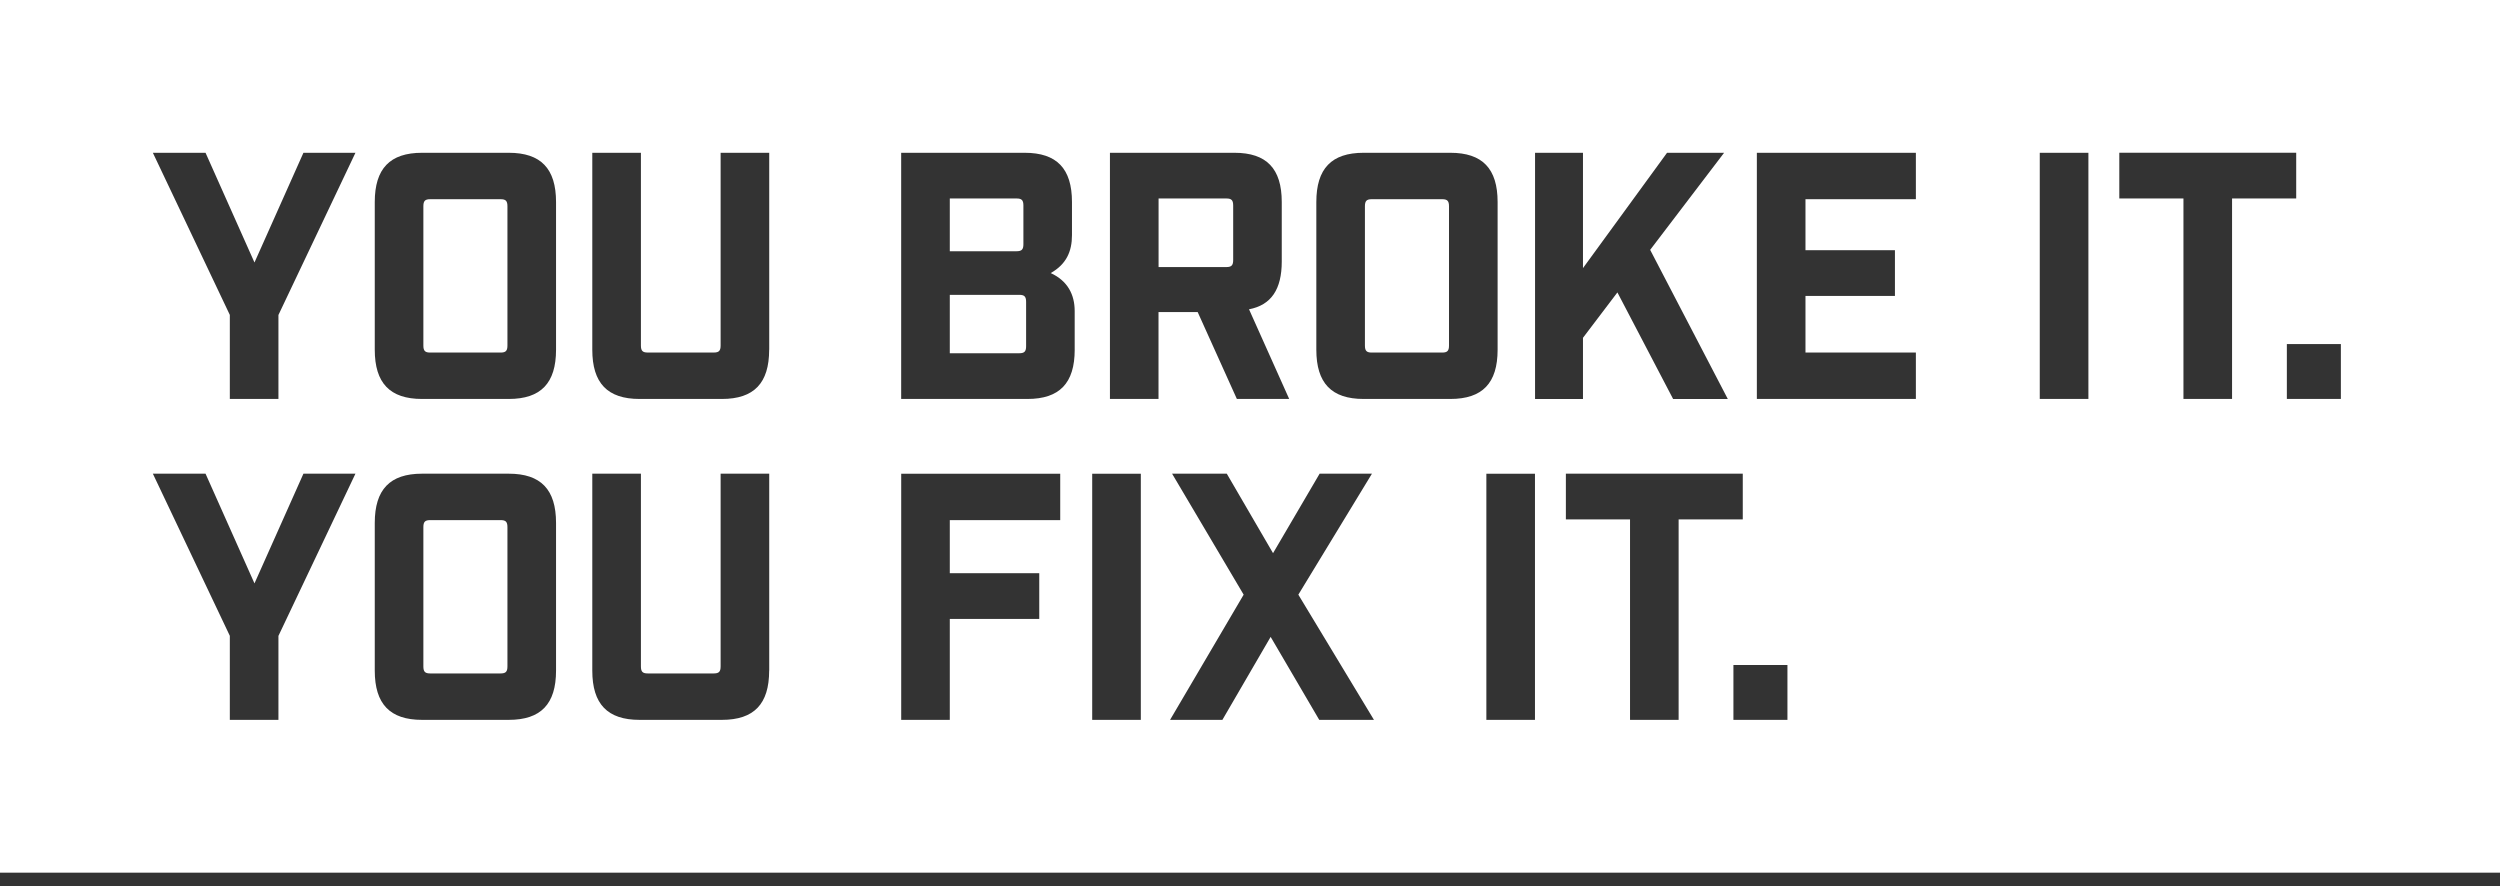 <svg width="158" height="56" viewBox="0 0 158 56" fill="none" xmlns="http://www.w3.org/2000/svg">
<rect x="0" y="0" width="158" height="56" fill="#333333" stroke="none"/>
<path d="M64.679 15.434V12.99C64.679 12.655 64.573 12.544 64.252 12.544H60.027V15.878H64.252C64.573 15.878 64.679 15.767 64.679 15.433V15.434Z" fill="white"/>
<path d="M64.422 18.635H60.027V22.325H64.422C64.741 22.325 64.85 22.213 64.85 21.879V19.079C64.85 18.745 64.743 18.634 64.422 18.634V18.635Z" fill="white"/>
<path d="M77.937 16.435V12.99C77.937 12.655 77.831 12.544 77.51 12.544H73.222V16.878H77.51C77.829 16.878 77.937 16.767 77.937 16.435Z" fill="white"/>
<path d="M91.15 12.59H86.691C86.37 12.59 86.263 12.701 86.263 13.036V21.838C86.263 22.172 86.37 22.282 86.691 22.282H91.15C91.471 22.282 91.577 22.171 91.577 21.838V13.036C91.577 12.701 91.471 12.59 91.15 12.59Z" fill="white"/>
<path d="M31.643 32.871H27.184C26.863 32.871 26.757 32.982 26.757 33.315V42.117C26.757 42.451 26.863 42.561 27.184 42.561H31.643C31.964 42.561 32.07 42.45 32.07 42.117V33.315C32.07 32.981 31.964 32.871 31.643 32.871Z" fill="white"/>
<path d="M31.643 12.59H27.184C26.863 12.59 26.757 12.701 26.757 13.036V21.838C26.757 22.172 26.863 22.282 27.184 22.282H31.643C31.964 22.282 32.07 22.171 32.07 21.838V13.036C32.07 12.701 31.964 12.59 31.643 12.59Z" fill="white"/>
<path d="M0 0V55.151H158V0H0ZM17.597 40.184V45.495H14.525V40.184L9.661 29.937H12.99L16.083 36.871L19.177 29.937H22.464L17.599 40.184H17.597ZM17.597 19.903V25.214H14.525V19.903L9.661 9.656H12.99L16.083 16.59L19.177 9.656H22.464L17.599 19.903H17.597ZM35.142 42.384C35.142 44.497 34.182 45.495 32.155 45.495H26.672C24.645 45.495 23.685 44.495 23.685 42.384V33.049C23.685 30.937 24.645 29.937 26.672 29.937H32.155C34.182 29.937 35.142 30.937 35.142 33.049V42.384ZM35.142 22.103C35.142 24.216 34.182 25.214 32.155 25.214H26.672C24.645 25.214 23.685 24.214 23.685 22.103V12.768C23.685 10.656 24.645 9.656 26.672 9.656H32.155C34.182 9.656 35.142 10.656 35.142 12.768V22.103ZM48.611 42.384C48.611 44.497 47.652 45.495 45.625 45.495H40.419C38.392 45.495 37.433 44.495 37.433 42.384V29.937H40.506V42.117C40.506 42.451 40.613 42.561 40.934 42.561H45.115C45.436 42.561 45.543 42.45 45.543 42.117V29.937H48.615V42.384H48.611ZM48.611 22.103C48.611 24.216 47.652 25.214 45.625 25.214H40.419C38.392 25.214 37.433 24.214 37.433 22.103V9.656H40.506V21.837C40.506 22.171 40.613 22.28 40.934 22.28H45.115C45.436 22.28 45.543 22.169 45.543 21.837V9.656H48.615V22.103H48.611ZM67.004 32.871H60.027V36.228H65.681V39.118H60.027V45.497H56.956V29.938H67.006V32.873L67.004 32.871ZM67.921 22.103C67.921 24.216 66.962 25.214 64.935 25.214H56.954V9.656H64.763C66.79 9.656 67.749 10.656 67.749 12.768V14.858C67.749 15.902 67.386 16.703 66.405 17.258C67.473 17.748 67.92 18.614 67.92 19.659V22.103H67.921ZM72.1 45.497H69.027V29.938H72.1V45.497ZM73.222 25.214H70.148V9.656H78.021C80.048 9.656 81.007 10.656 81.007 12.768V16.525C81.007 18.28 80.346 19.28 78.938 19.547L81.477 25.214H78.17L75.694 19.724H73.218V25.214H73.222ZM83.377 45.497L80.305 40.251L77.254 45.497H73.947L78.599 37.583L74.076 29.937H77.533L80.456 34.96L83.4 29.937H86.707L82.055 37.583L86.835 45.497H83.378H83.377ZM91.662 25.214H86.178C84.151 25.214 83.192 24.214 83.192 22.103V12.768C83.192 10.656 84.151 9.656 86.178 9.656H91.662C93.689 9.656 94.649 10.656 94.649 12.768V22.103C94.649 24.216 93.689 25.214 91.662 25.214ZM97.01 45.497H93.938V29.938H97.01V45.497ZM97.015 9.656H100.044V16.945L105.357 9.656H108.963L104.29 15.791L109.197 25.216H105.741L102.22 18.481L100.044 21.349V25.216H97.015V9.656ZM106.089 45.497H103.018V32.827H98.963V29.937H110.143V32.827H106.089V45.497ZM112.966 45.497H109.552V42.029H112.966V45.497ZM121.083 12.59H114.106V15.812H119.76V18.703H114.106V22.28H121.083V25.214H111.033V9.656H121.083V12.59ZM131.987 25.214H128.913V9.656H131.987V25.214ZM141.066 25.214H137.994V12.544H133.94V9.654H145.12V12.544H141.066V25.214ZM147.943 25.214H144.529V21.746H147.943V25.214Z" fill="white"/>
</svg>
